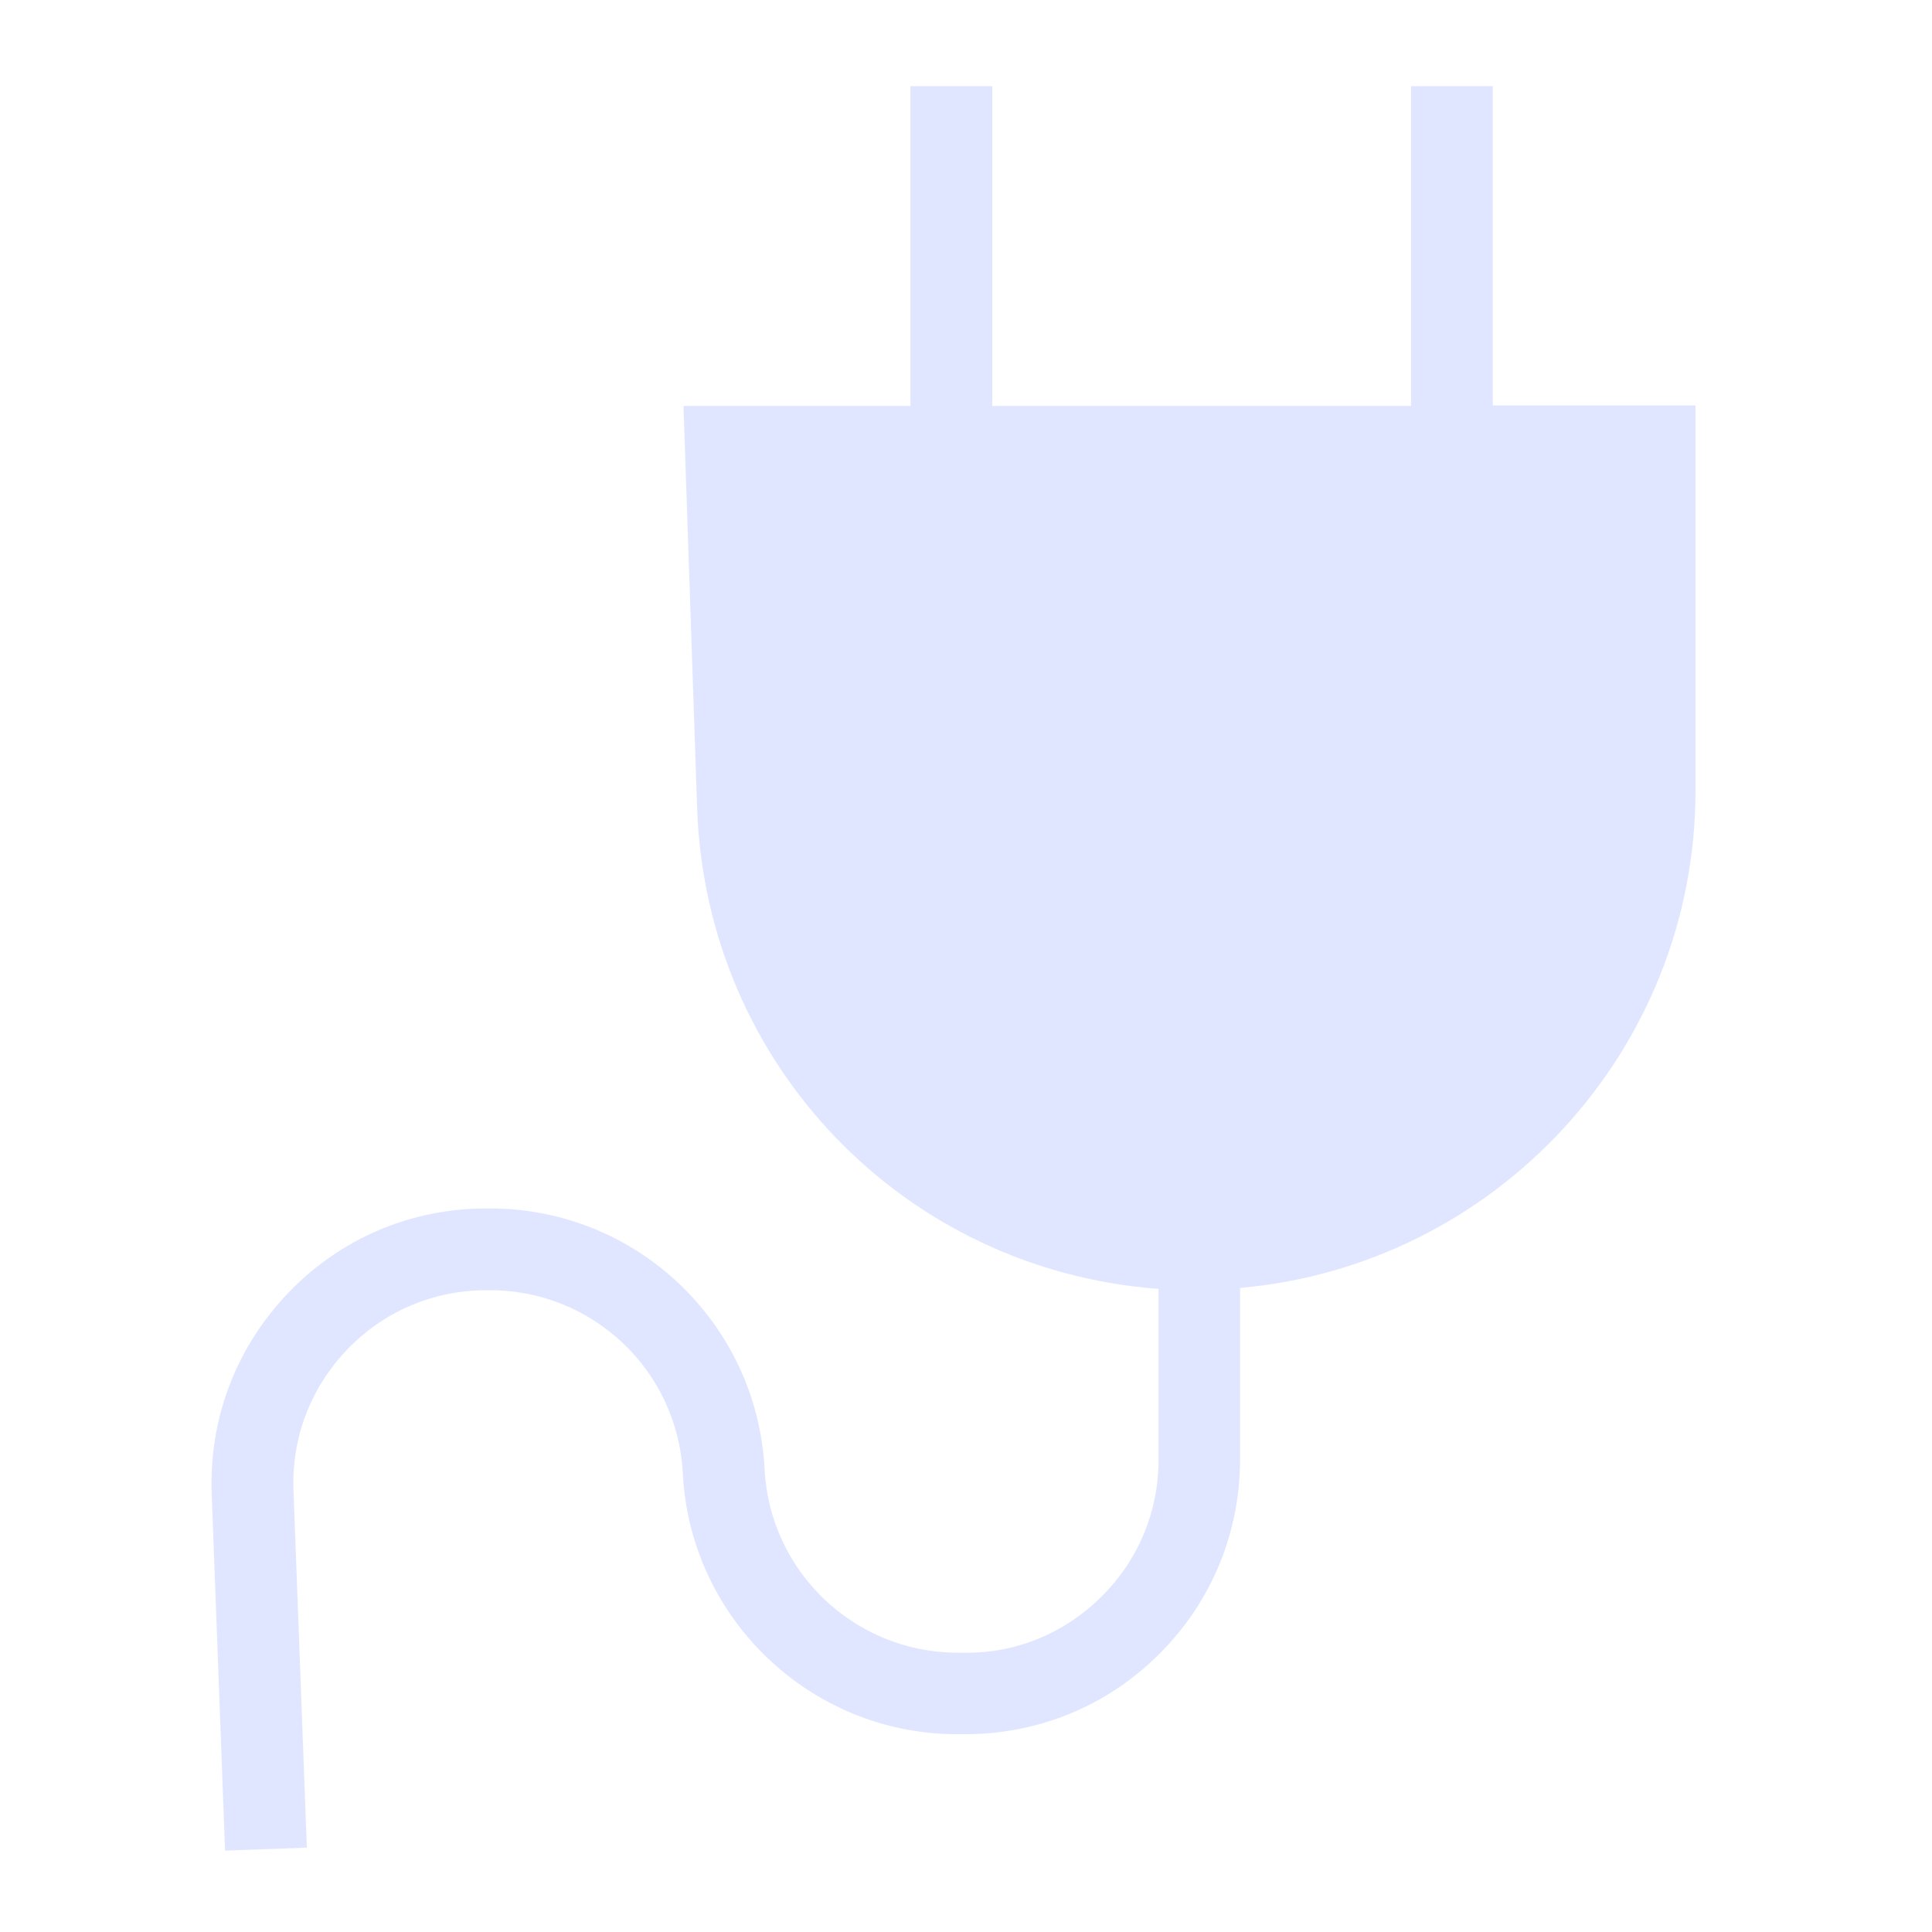 <?xml version="1.0" encoding="UTF-8"?><svg id="Ebene_1" xmlns="http://www.w3.org/2000/svg" viewBox="0 0 141.73 141.73"><defs><style>.cls-1{fill:#e0e6ff;stroke-width:0px;}</style></defs><path class="cls-1" d="M109.51,29.79V6.32h-6v23.46h-30.72V6.32h-6v23.46h-16.65l1,29.48c.64,18.92,15.28,33.92,33.85,35.29v12.53c0,3.81-1.49,7.38-4.2,10.06-2.71,2.68-6.28,4.17-10.1,4.1h-.59c-7.47-.08-13.63-5.98-14.01-13.45-.55-10.73-9.39-19.14-20.14-19.14h-.27c-5.53,0-10.69,2.19-14.52,6.18s-5.83,9.22-5.63,14.74l.98,26.19,6-.22-.98-26.19c-.15-3.88,1.26-7.56,3.95-10.36,2.69-2.8,6.32-4.34,10.2-4.34h.27c7.55,0,13.76,5.9,14.14,13.44.54,10.62,9.3,19.03,19.94,19.13h.59c.07,0,.13,0,.2,0,5.35,0,10.38-2.07,14.18-5.84,3.85-3.82,5.97-8.9,5.97-14.33v-12.57c18.7-1.64,33.41-17.37,33.41-36.49v-28.25h-14.89Z"/></svg>